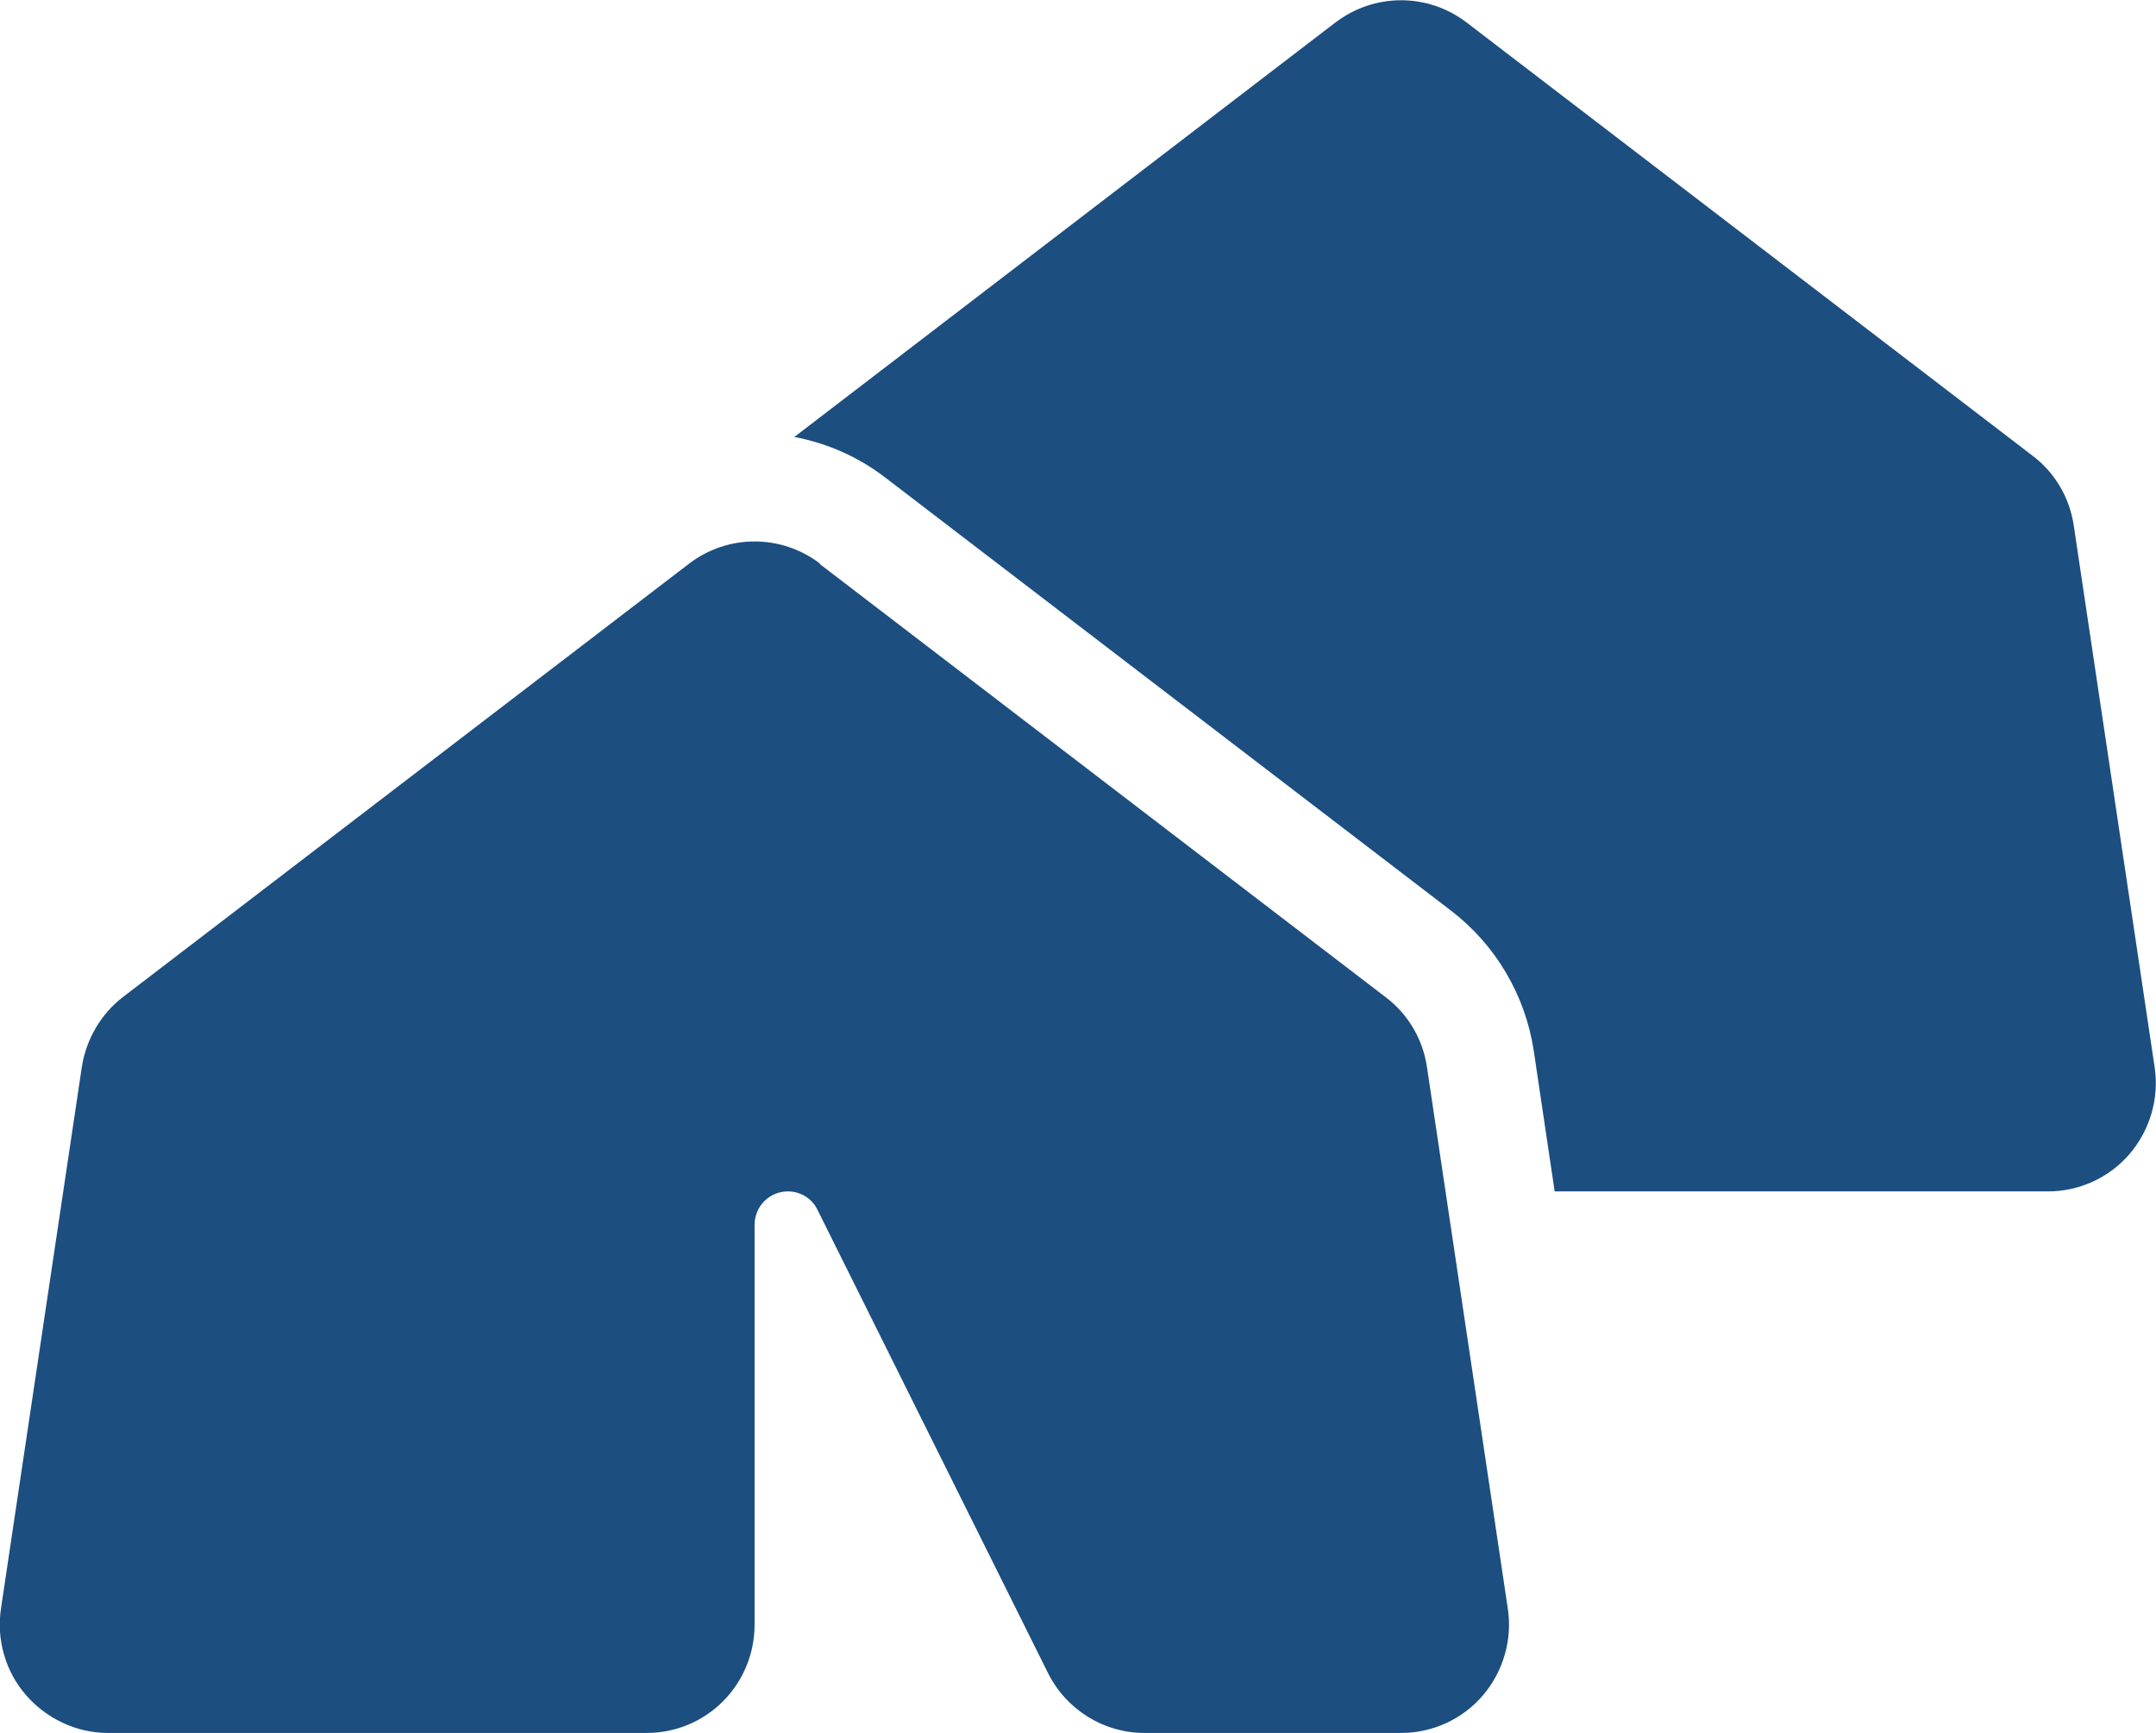 <svg width="112" height="90" viewBox="0 0 112 90" fill="none" xmlns="http://www.w3.org/2000/svg">
<g clip-path="url(#clip0_606_1682)">
<path d="M69.404 1.143L41.264 22.694C42.944 23.01 44.572 23.713 45.989 24.803L75.389 47.303C77.699 49.078 79.239 51.68 79.677 54.58L80.762 61.875H106.399C108.027 61.875 109.584 61.154 110.634 59.924C111.684 58.694 112.174 57.041 111.929 55.424L107.729 27.299C107.519 25.858 106.749 24.539 105.577 23.66L76.177 1.16C74.164 -0.369 71.399 -0.369 69.387 1.16L69.404 1.143ZM42.594 29.268C40.582 27.738 37.817 27.738 35.804 29.268L6.404 51.768C5.249 52.647 4.479 53.965 4.252 55.407L0.052 83.531C-0.193 85.149 0.279 86.801 1.347 88.031C2.414 89.262 3.972 90 5.599 90H30.799H33.599C36.697 90 39.199 87.487 39.199 84.375V63.615C39.199 62.649 39.969 61.875 40.932 61.875C41.579 61.875 42.192 62.244 42.472 62.842L54.442 86.889C55.387 88.787 57.329 90 59.447 90H69.999H72.799C74.427 90 75.984 89.279 77.034 88.049C78.084 86.819 78.574 85.166 78.329 83.549L74.129 55.424C73.919 53.983 73.149 52.664 71.977 51.785L42.577 29.285L42.594 29.268Z" fill="#1C4E80"/>
</g>
<defs>
<clipPath id="clip0_606_1682">
<rect width="112" height="90" fill="white"/>
</clipPath>
</defs>
</svg>
